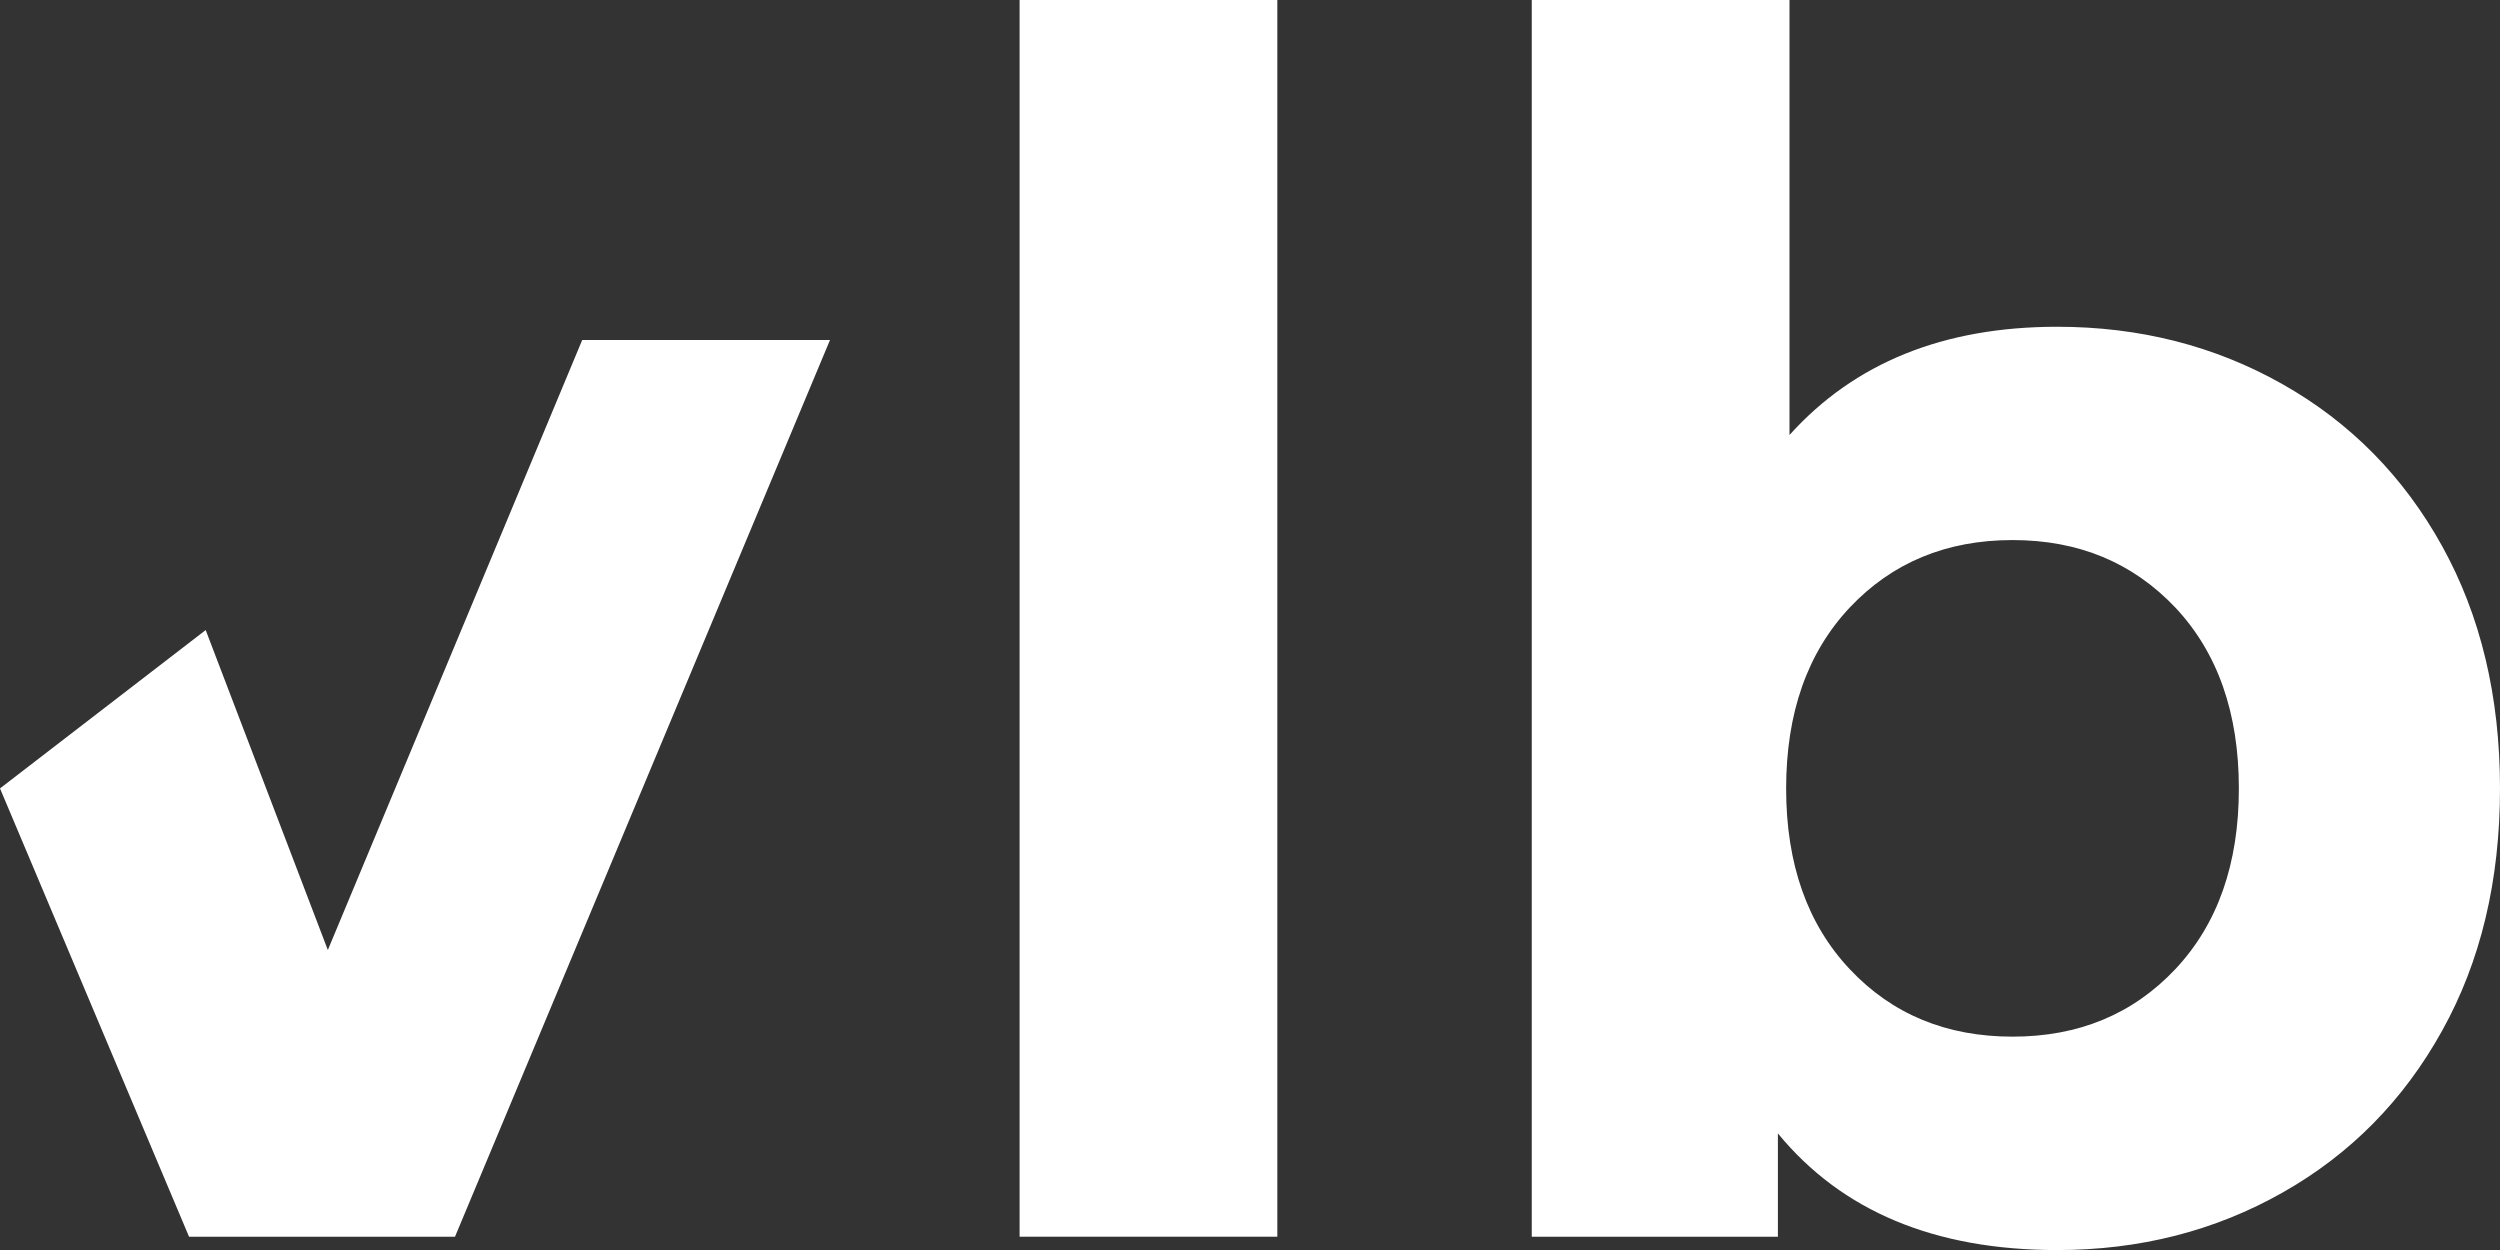 <svg width="44" height="22" viewBox="0 0 44 22" fill="none" xmlns="http://www.w3.org/2000/svg">
<rect x="0" y="0" width="44" height="22" fill="#333333" stroke="none"/>
<path d="M14.608 5.984L8.008 21.766H3.327L0 13.876L3.62 11.089L5.77 16.72L10.247 5.984H14.608Z" fill="white"/>
<path d="M40.175 6.763C41.365 7.436 42.303 8.386 42.98 9.609C43.658 10.831 44 12.254 44 13.877C44 15.5 43.66 16.923 42.98 18.143C42.303 19.365 41.365 20.315 40.175 20.988C38.982 21.664 37.66 22.001 36.205 22.001C34.053 22.001 32.416 21.318 31.291 19.948V21.767H26.959V0H31.495V7.656C32.639 6.385 34.208 5.751 36.205 5.751C37.66 5.751 38.982 6.088 40.175 6.763ZM38.285 17.058C39.03 16.266 39.404 15.206 39.404 13.877C39.404 12.548 39.031 11.485 38.285 10.692C37.536 9.902 36.584 9.505 35.421 9.505C34.257 9.505 33.301 9.902 32.556 10.692C31.811 11.484 31.436 12.547 31.436 13.877C31.436 15.207 31.81 16.266 32.556 17.058C33.301 17.851 34.257 18.245 35.421 18.245C36.582 18.245 37.536 17.852 38.285 17.058Z" fill="white"/>
<path d="M17.945 0H22.481V21.766H17.945V0Z" fill="white"/>
</svg>
